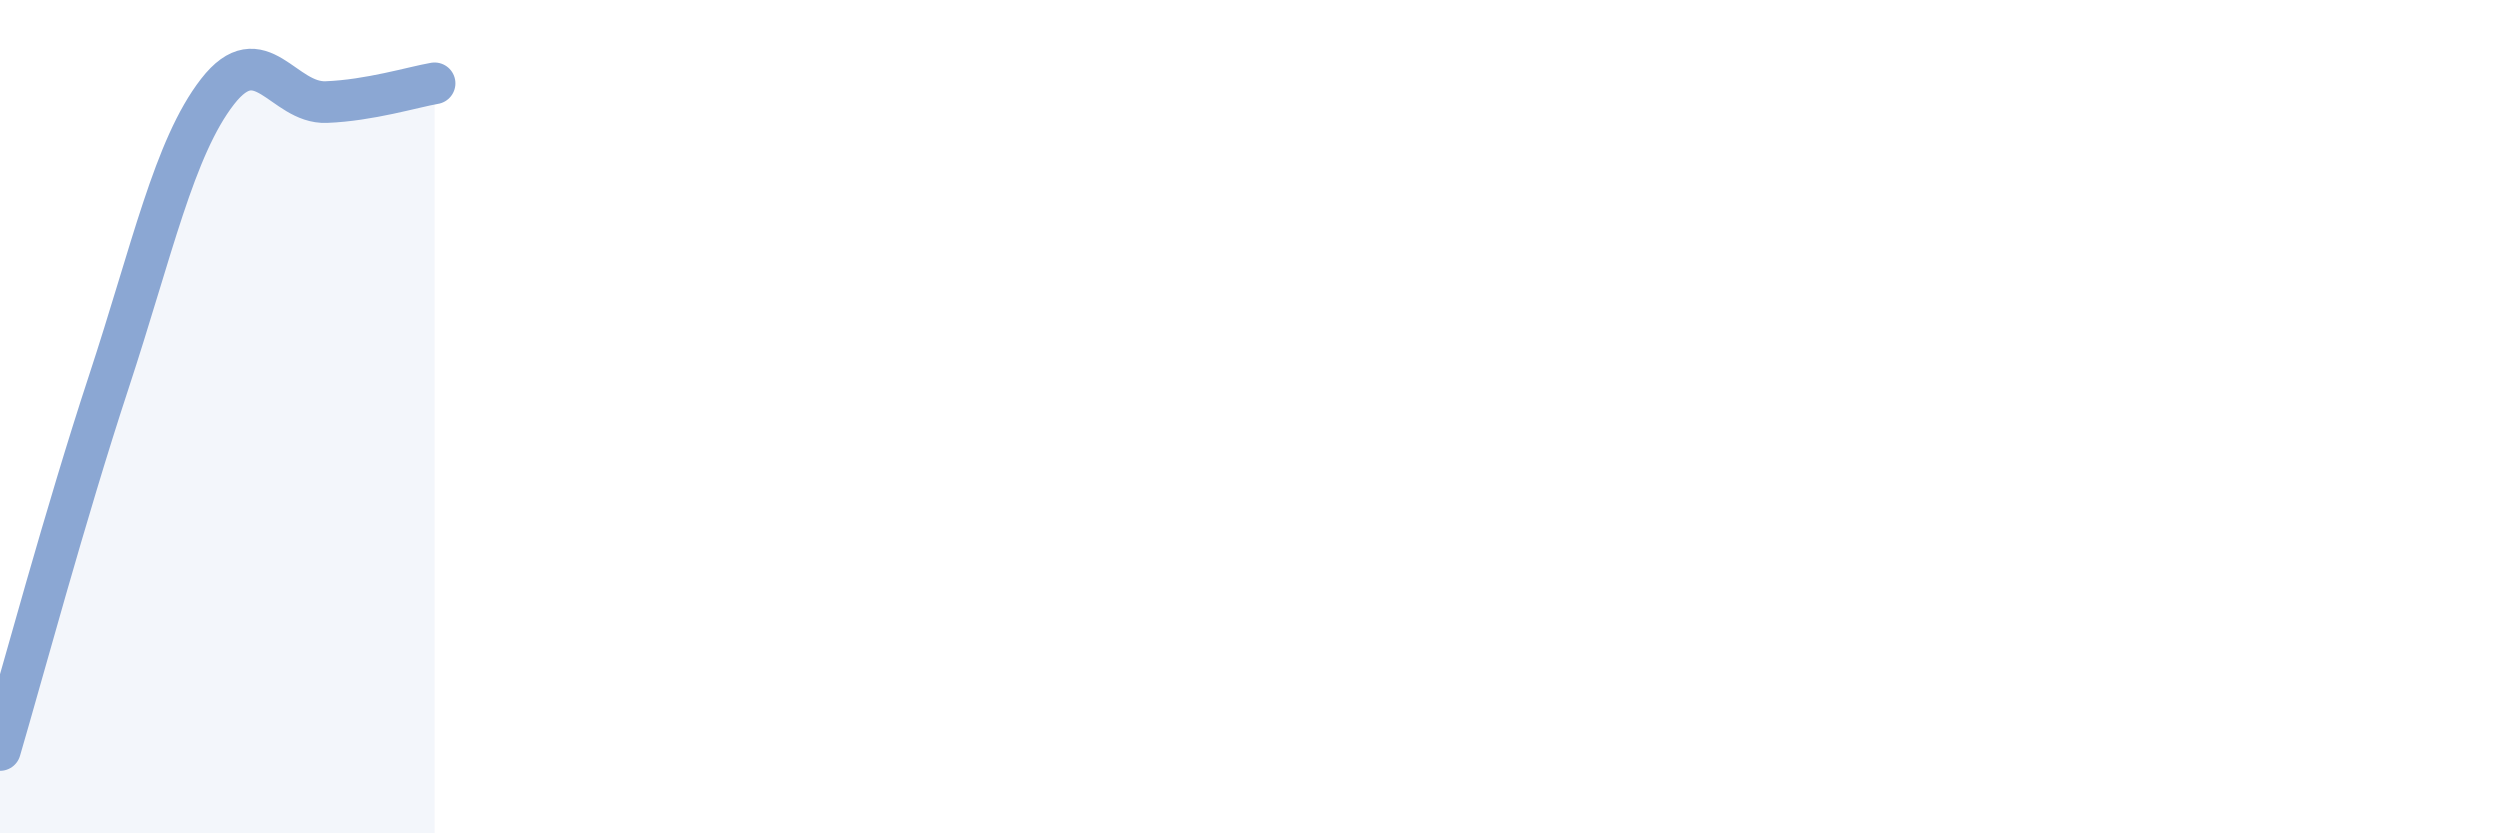 
    <svg width="60" height="20" viewBox="0 0 60 20" xmlns="http://www.w3.org/2000/svg">
      <path
        d="M 0,18 C 0.52,16.23 1.57,12.33 2.61,9.17 C 3.65,6.01 4.18,3.54 5.22,2.2 C 6.26,0.86 6.79,2.49 7.83,2.45 C 8.87,2.41 9.91,2.09 10.43,2L10.43 20L0 20Z"
        fill="#8ba7d3"
        opacity="0.1"
        stroke-linecap="round"
        stroke-linejoin="round"
      />
      <path
        d="M 0,18 C 0.52,16.23 1.57,12.33 2.61,9.17 C 3.65,6.01 4.18,3.54 5.22,2.2 C 6.26,0.86 6.79,2.49 7.83,2.45 C 8.87,2.41 9.91,2.09 10.43,2"
        stroke="#8ba7d3"
        stroke-width="1"
        fill="none"
        stroke-linecap="round"
        stroke-linejoin="round"
      />
    </svg>
  